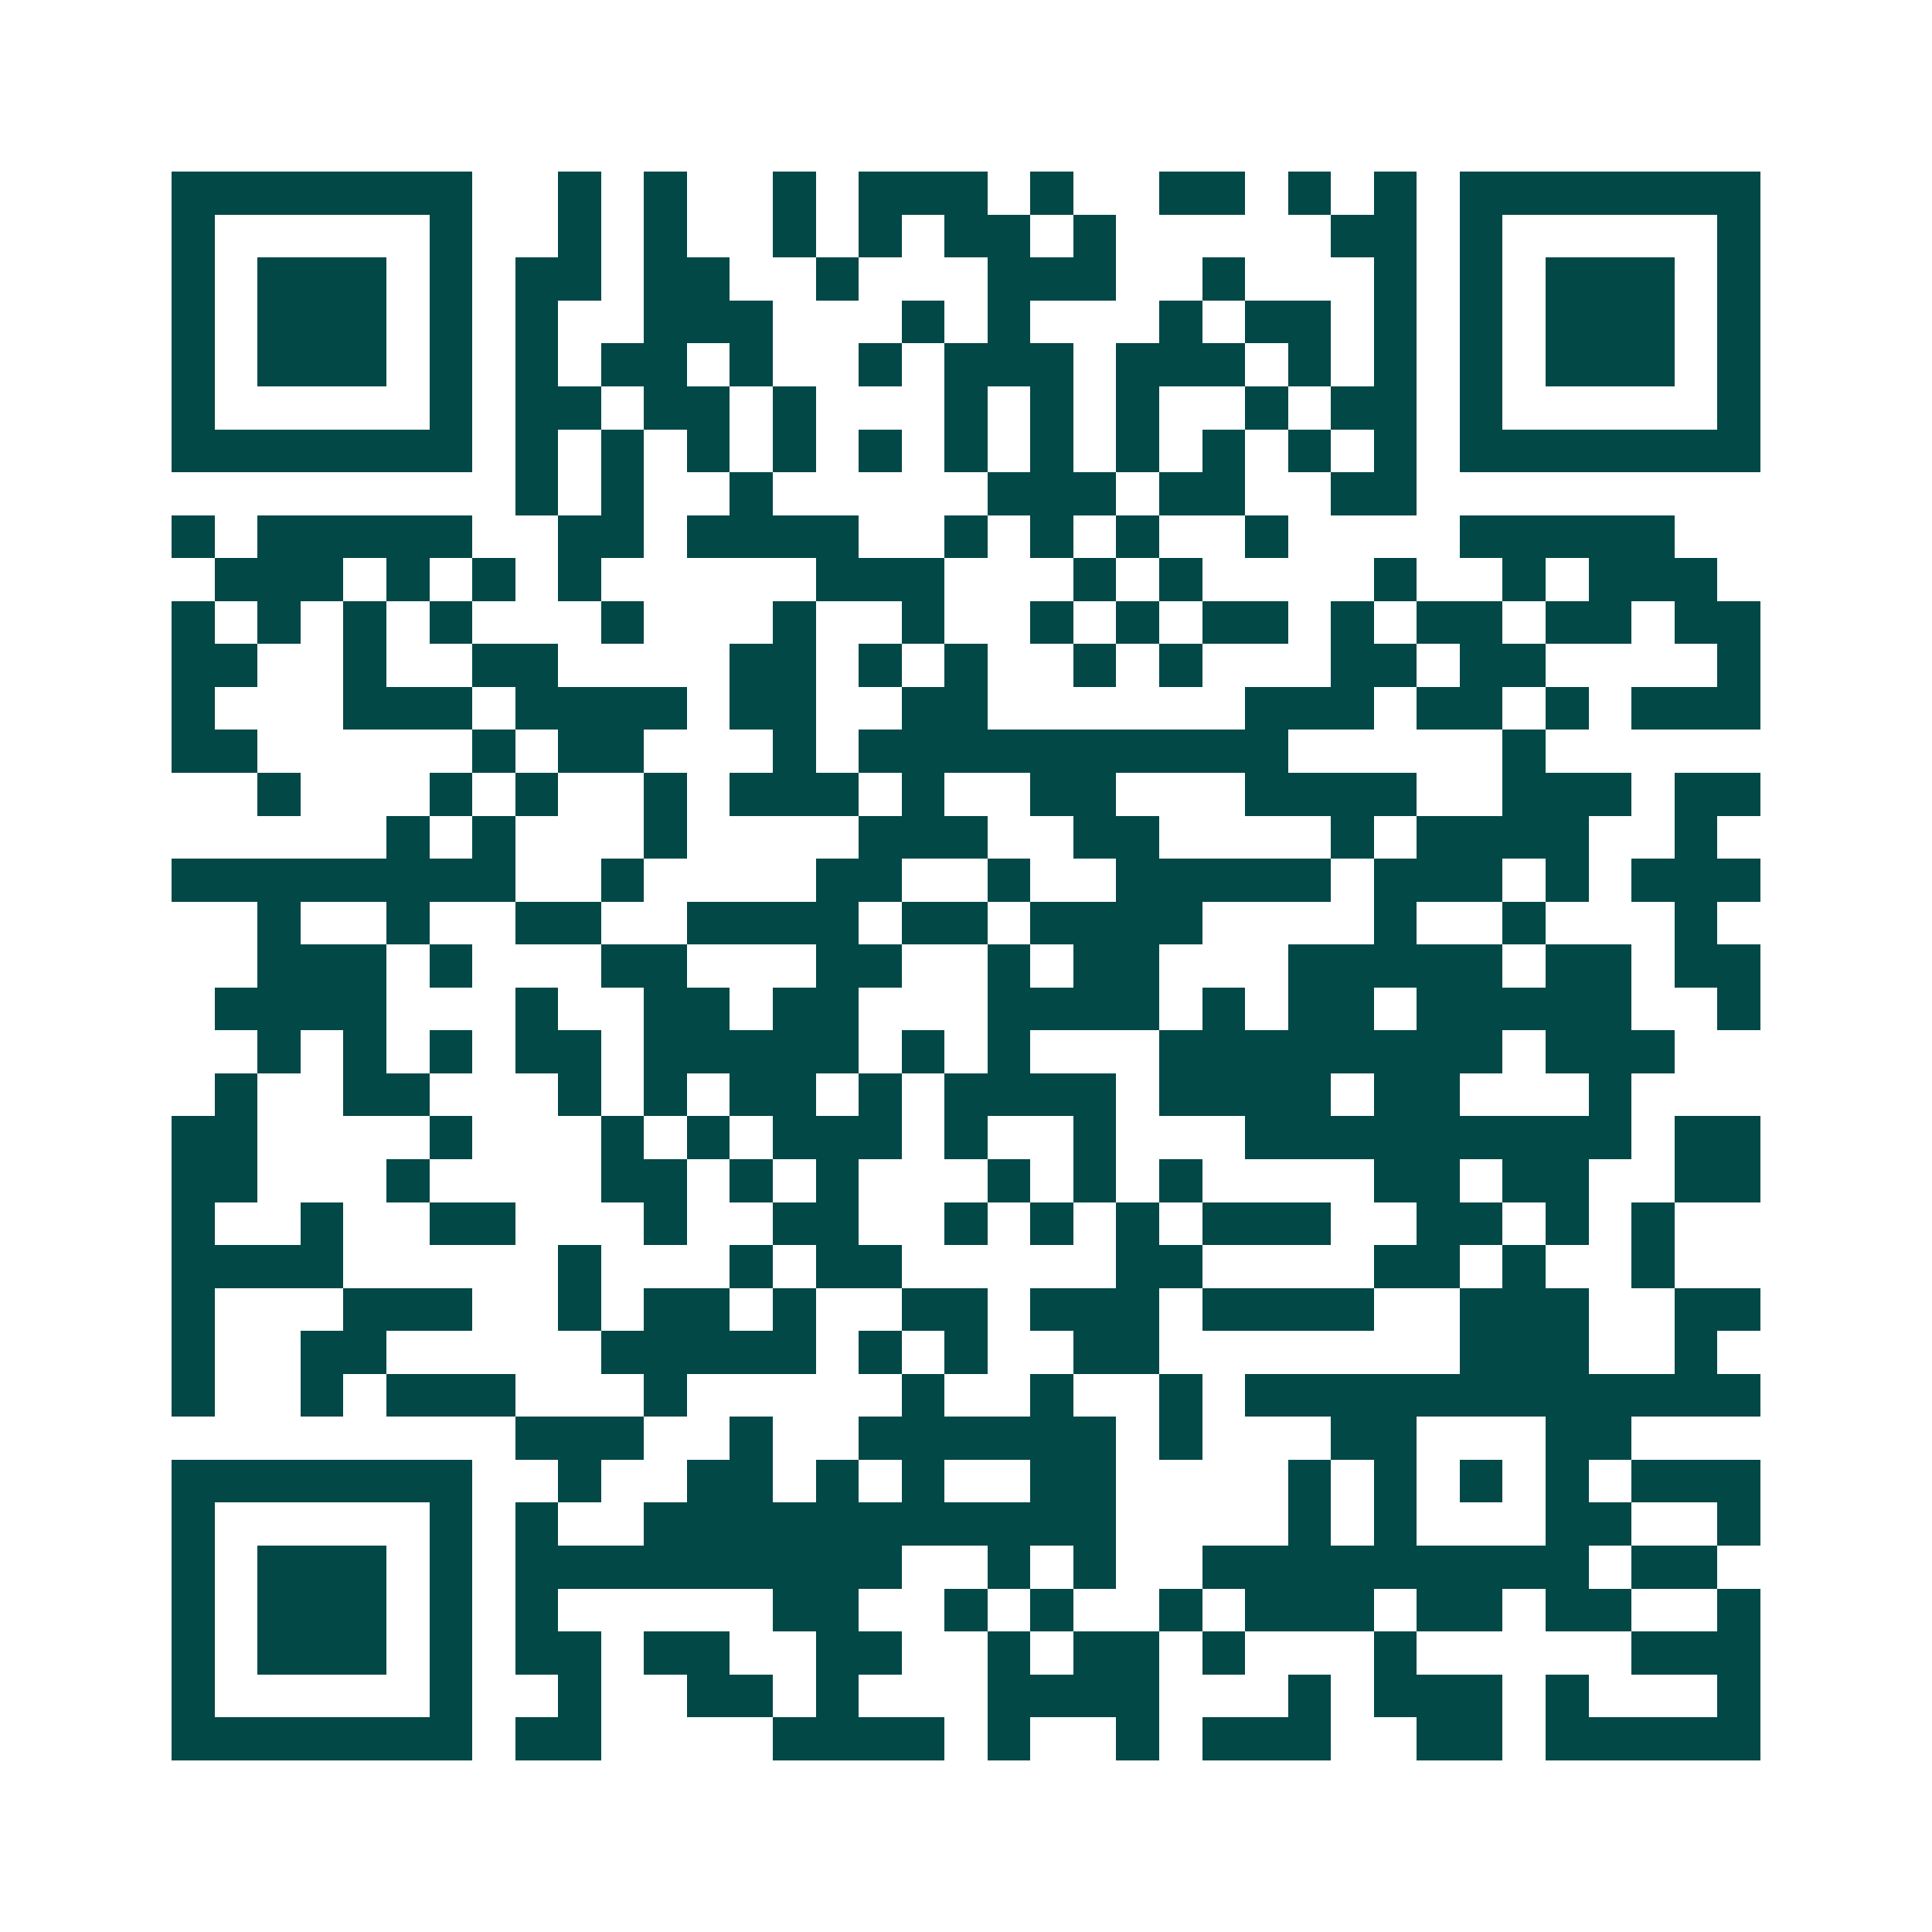 <svg xmlns="http://www.w3.org/2000/svg" width="200" height="200" viewBox="0 0 45 45" shape-rendering="crispEdges"><path fill="#ffffff" d="M0 0h45v45H0z"/><path stroke="#014847" d="M4 4.5h7m2 0h1m1 0h1m2 0h1m1 0h3m1 0h1m2 0h2m1 0h1m1 0h1m1 0h7M4 5.5h1m5 0h1m2 0h1m1 0h1m2 0h1m1 0h1m1 0h2m1 0h1m5 0h2m1 0h1m5 0h1M4 6.5h1m1 0h3m1 0h1m1 0h2m1 0h2m2 0h1m3 0h3m2 0h1m3 0h1m1 0h1m1 0h3m1 0h1M4 7.5h1m1 0h3m1 0h1m1 0h1m2 0h3m3 0h1m1 0h1m3 0h1m1 0h2m1 0h1m1 0h1m1 0h3m1 0h1M4 8.5h1m1 0h3m1 0h1m1 0h1m1 0h2m1 0h1m2 0h1m1 0h3m1 0h3m1 0h1m1 0h1m1 0h1m1 0h3m1 0h1M4 9.5h1m5 0h1m1 0h2m1 0h2m1 0h1m3 0h1m1 0h1m1 0h1m2 0h1m1 0h2m1 0h1m5 0h1M4 10.5h7m1 0h1m1 0h1m1 0h1m1 0h1m1 0h1m1 0h1m1 0h1m1 0h1m1 0h1m1 0h1m1 0h1m1 0h7M12 11.5h1m1 0h1m2 0h1m5 0h3m1 0h2m2 0h2M4 12.5h1m1 0h5m2 0h2m1 0h4m2 0h1m1 0h1m1 0h1m2 0h1m4 0h5M5 13.5h3m1 0h1m1 0h1m1 0h1m5 0h3m3 0h1m1 0h1m4 0h1m2 0h1m1 0h3M4 14.5h1m1 0h1m1 0h1m1 0h1m3 0h1m3 0h1m2 0h1m2 0h1m1 0h1m1 0h2m1 0h1m1 0h2m1 0h2m1 0h2M4 15.5h2m2 0h1m2 0h2m4 0h2m1 0h1m1 0h1m2 0h1m1 0h1m3 0h2m1 0h2m4 0h1M4 16.5h1m3 0h3m1 0h4m1 0h2m2 0h2m6 0h3m1 0h2m1 0h1m1 0h3M4 17.5h2m5 0h1m1 0h2m3 0h1m1 0h10m5 0h1M6 18.5h1m3 0h1m1 0h1m2 0h1m1 0h3m1 0h1m2 0h2m3 0h4m2 0h3m1 0h2M9 19.5h1m1 0h1m3 0h1m4 0h3m2 0h2m4 0h1m1 0h4m2 0h1M4 20.5h8m2 0h1m4 0h2m2 0h1m2 0h5m1 0h3m1 0h1m1 0h3M6 21.5h1m2 0h1m2 0h2m2 0h4m1 0h2m1 0h4m4 0h1m2 0h1m3 0h1M6 22.5h3m1 0h1m3 0h2m3 0h2m2 0h1m1 0h2m3 0h5m1 0h2m1 0h2M5 23.5h4m3 0h1m2 0h2m1 0h2m3 0h4m1 0h1m1 0h2m1 0h5m2 0h1M6 24.5h1m1 0h1m1 0h1m1 0h2m1 0h5m1 0h1m1 0h1m3 0h8m1 0h3M5 25.5h1m2 0h2m3 0h1m1 0h1m1 0h2m1 0h1m1 0h4m1 0h4m1 0h2m3 0h1M4 26.5h2m4 0h1m3 0h1m1 0h1m1 0h3m1 0h1m2 0h1m3 0h9m1 0h2M4 27.5h2m3 0h1m4 0h2m1 0h1m1 0h1m3 0h1m1 0h1m1 0h1m4 0h2m1 0h2m2 0h2M4 28.5h1m2 0h1m2 0h2m3 0h1m2 0h2m2 0h1m1 0h1m1 0h1m1 0h3m2 0h2m1 0h1m1 0h1M4 29.5h4m5 0h1m3 0h1m1 0h2m5 0h2m4 0h2m1 0h1m2 0h1M4 30.5h1m3 0h3m2 0h1m1 0h2m1 0h1m2 0h2m1 0h3m1 0h4m2 0h3m2 0h2M4 31.5h1m2 0h2m5 0h5m1 0h1m1 0h1m2 0h2m7 0h3m2 0h1M4 32.5h1m2 0h1m1 0h3m3 0h1m5 0h1m2 0h1m2 0h1m1 0h12M12 33.5h3m2 0h1m2 0h6m1 0h1m3 0h2m3 0h2M4 34.5h7m2 0h1m2 0h2m1 0h1m1 0h1m2 0h2m4 0h1m1 0h1m1 0h1m1 0h1m1 0h3M4 35.5h1m5 0h1m1 0h1m2 0h11m4 0h1m1 0h1m3 0h2m2 0h1M4 36.5h1m1 0h3m1 0h1m1 0h9m2 0h1m1 0h1m2 0h9m1 0h2M4 37.5h1m1 0h3m1 0h1m1 0h1m5 0h2m2 0h1m1 0h1m2 0h1m1 0h3m1 0h2m1 0h2m2 0h1M4 38.5h1m1 0h3m1 0h1m1 0h2m1 0h2m2 0h2m2 0h1m1 0h2m1 0h1m3 0h1m5 0h3M4 39.5h1m5 0h1m2 0h1m2 0h2m1 0h1m3 0h4m3 0h1m1 0h3m1 0h1m3 0h1M4 40.5h7m1 0h2m4 0h4m1 0h1m2 0h1m1 0h3m2 0h2m1 0h5"/></svg>
